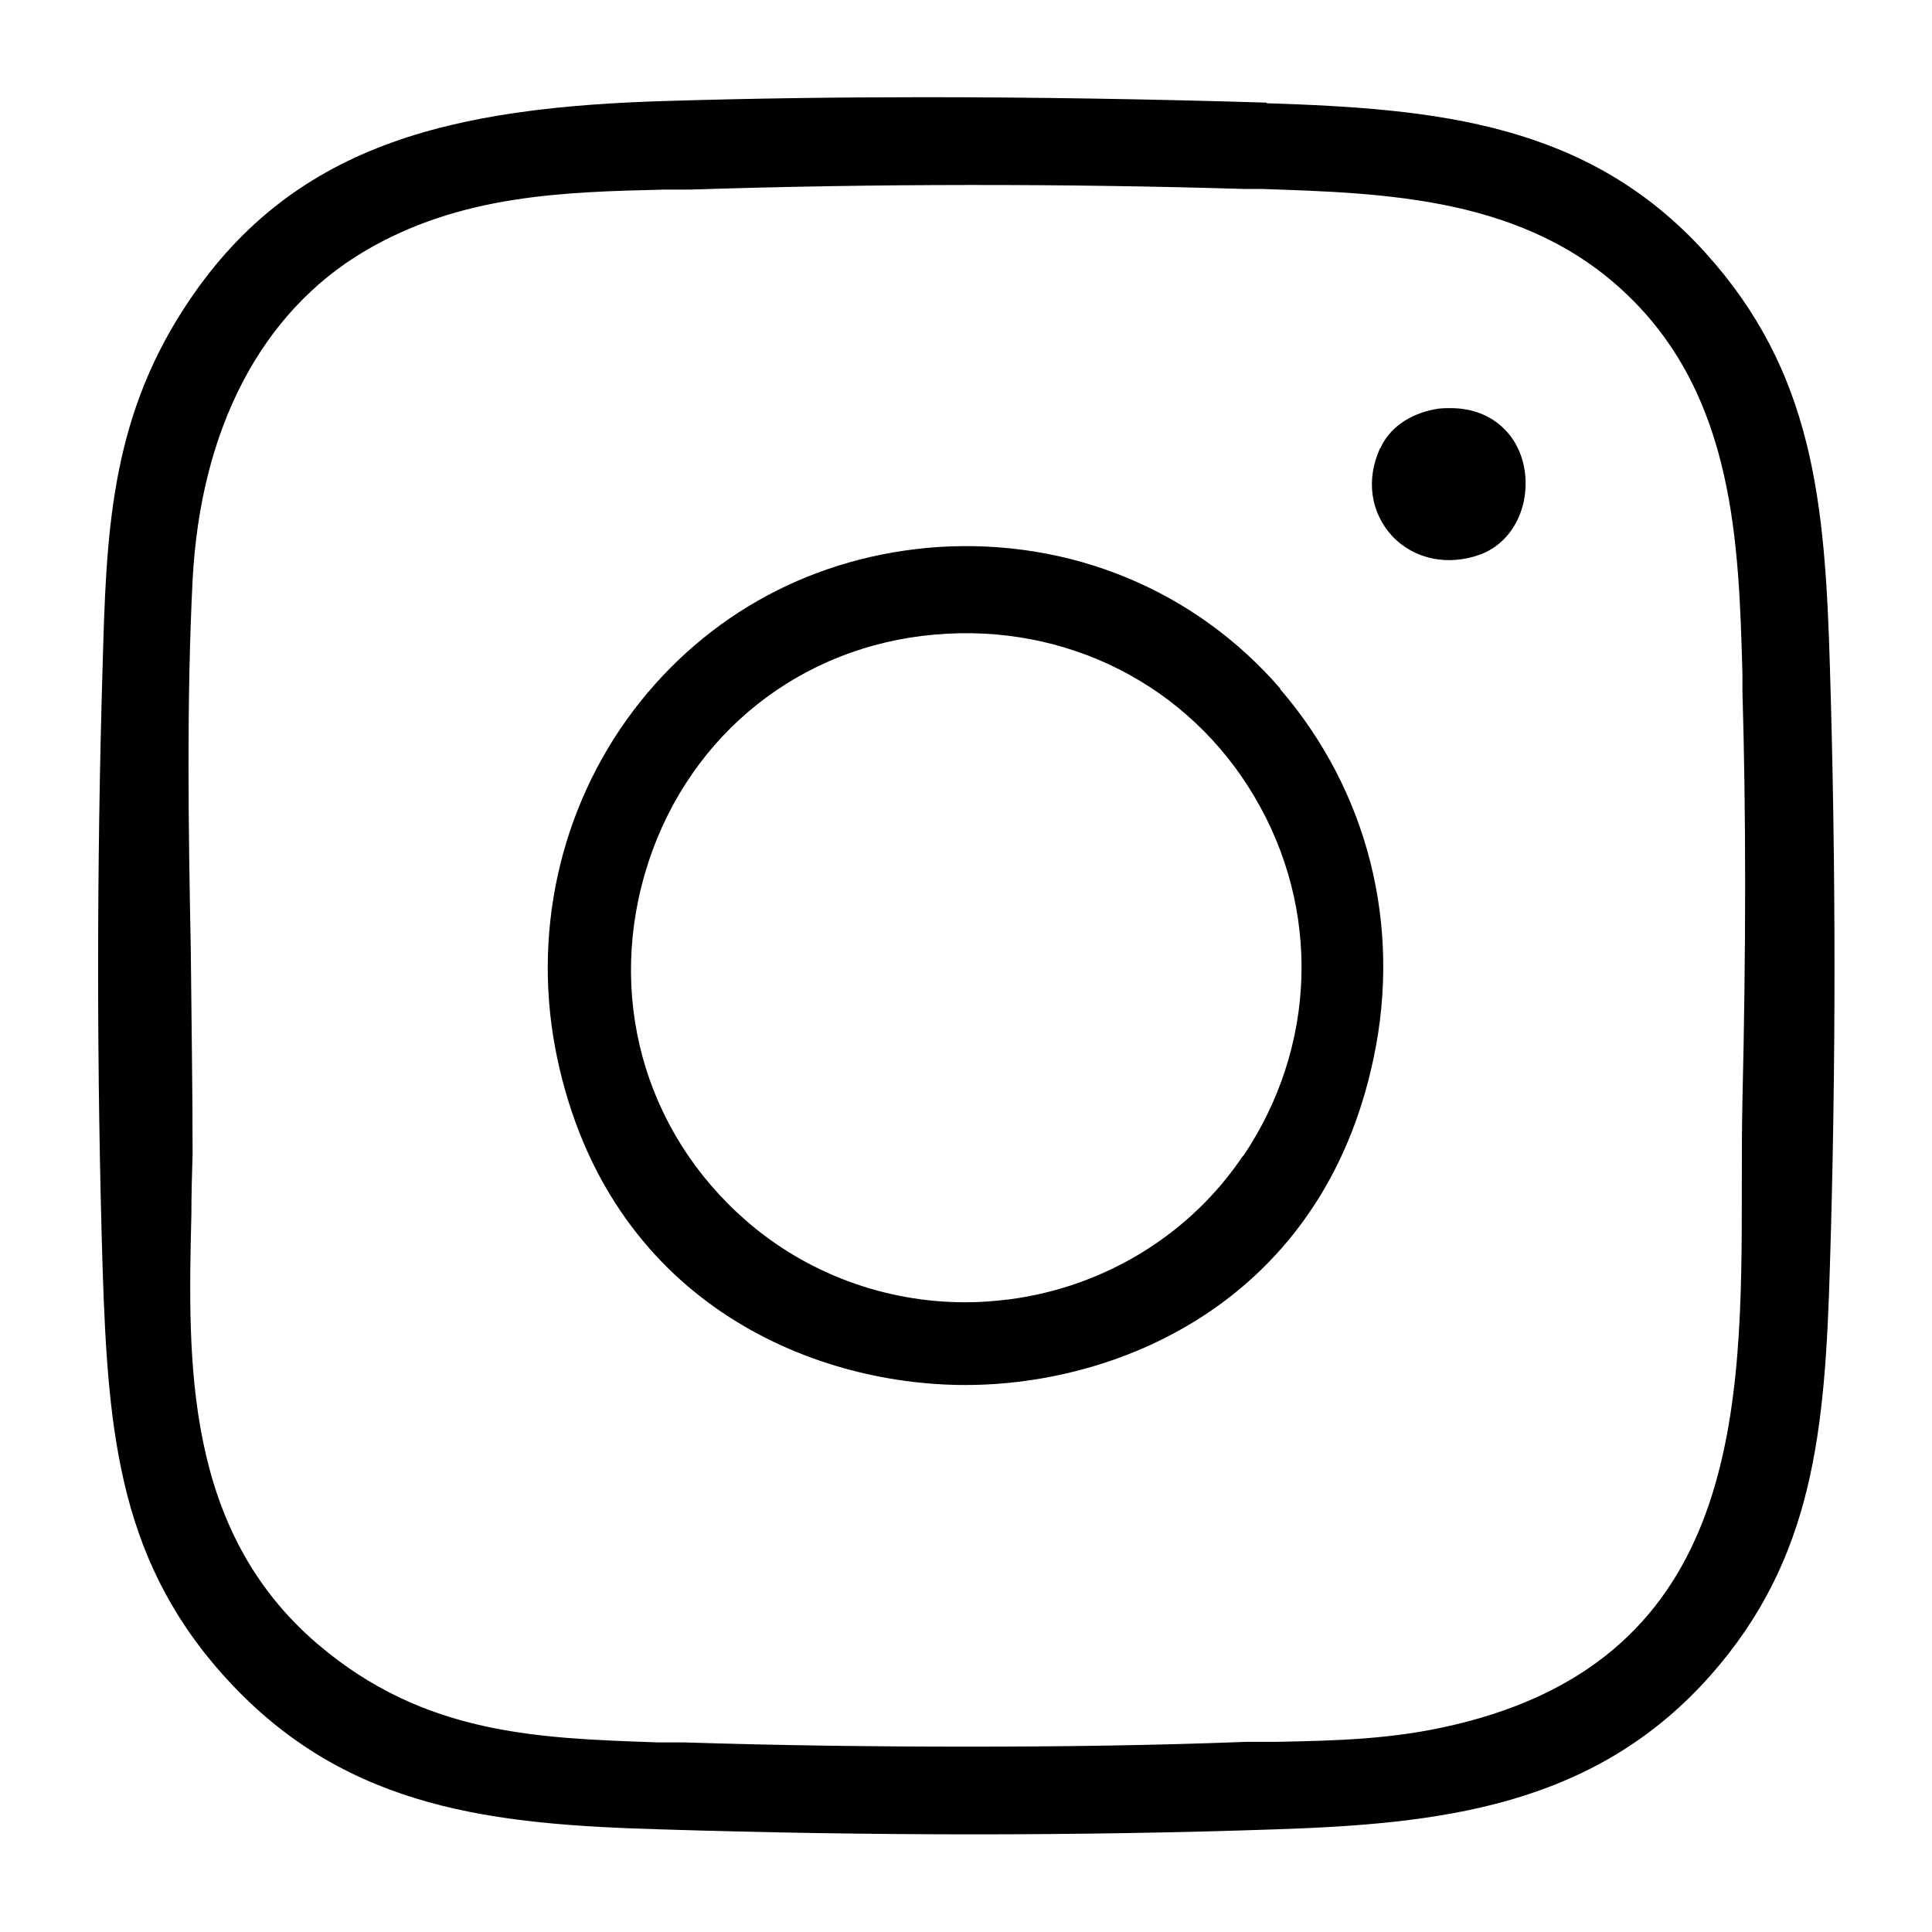 <?xml version="1.0" encoding="UTF-8"?> <svg xmlns="http://www.w3.org/2000/svg" id="Layer_1" version="1.1" viewBox="0 0 32 32"><path d="M20.98,1.7c-1.96-.06-3.86-.09-5.69-.09-1.44,0-2.83.02-4.17.06-3.68.1-6.32.72-8.08,3.45-1.22,1.89-1.28,3.75-1.34,5.9-.1,3.34-.1,6.7,0,10,.09,2.79.29,4.92,2.14,6.88,1.96,2.08,4.37,2.32,7.1,2.4,3.51.11,6.94.11,10.18,0,2.7-.09,5.28-.36,7.22-2.56,1.7-1.93,1.89-4.04,1.97-6.8.1-3.24.1-6.56,0-9.86-.08-2.79-.28-4.92-2.06-6.89-1.94-2.15-4.44-2.39-7.27-2.48ZM28.86,11.44c.06,2.04.06,4.26,0,6.8-.01.46-.01.94-.01,1.42,0,3.65,0,7.79-4.77,8.91-1.01.24-1.94.26-2.93.28h-.5c-1.54.06-3.1.08-4.63.08s-3.11-.02-4.68-.07h-.43c-2-.07-3.88-.12-5.65-1.63-2.21-1.89-2.15-4.67-2.09-7.12,0-.34.01-.67.02-1,0-1.1-.02-2.24-.03-3.38-.04-2.04-.07-4.14.03-6.12.13-2.51,1.14-4.44,2.85-5.45,1.59-.94,3.31-.98,4.97-1.02h.43c3.08-.1,6.17-.1,9.18-.01h.29c2.04.07,4.36.13,6.05,1.76,1.77,1.7,1.84,4.12,1.9,6.26v.28Z"></path><path d="M21.21,11.41c-1.41-1.63-3.47-2.49-5.67-2.35-2.04.14-3.83,1.1-5.05,2.71-1.23,1.63-1.69,3.73-1.26,5.76.85,4,4.17,5.41,6.76,5.41s5.92-1.42,6.76-5.41c.47-2.21-.1-4.44-1.55-6.12ZM20.59,19.14c-.87,1.3-2.28,2.17-3.86,2.38-.24.03-.49.05-.74.05-1.34,0-2.63-.48-3.63-1.35-1.71-1.49-2.33-3.77-1.62-5.94.7-2.13,2.52-3.58,4.75-3.77,2.18-.19,4.2.84,5.29,2.69,1.1,1.86,1.03,4.14-.19,5.95Z"></path><path d="M22.86,7.42c-.24.52-.16,1.07.2,1.46.37.39.93.5,1.47.3.36-.14.62-.46.71-.88.09-.45-.03-.91-.33-1.2-.22-.22-.53-.34-.88-.34-.09,0-.18,0-.27.02-.42.08-.75.31-.9.65Z"></path></svg> 